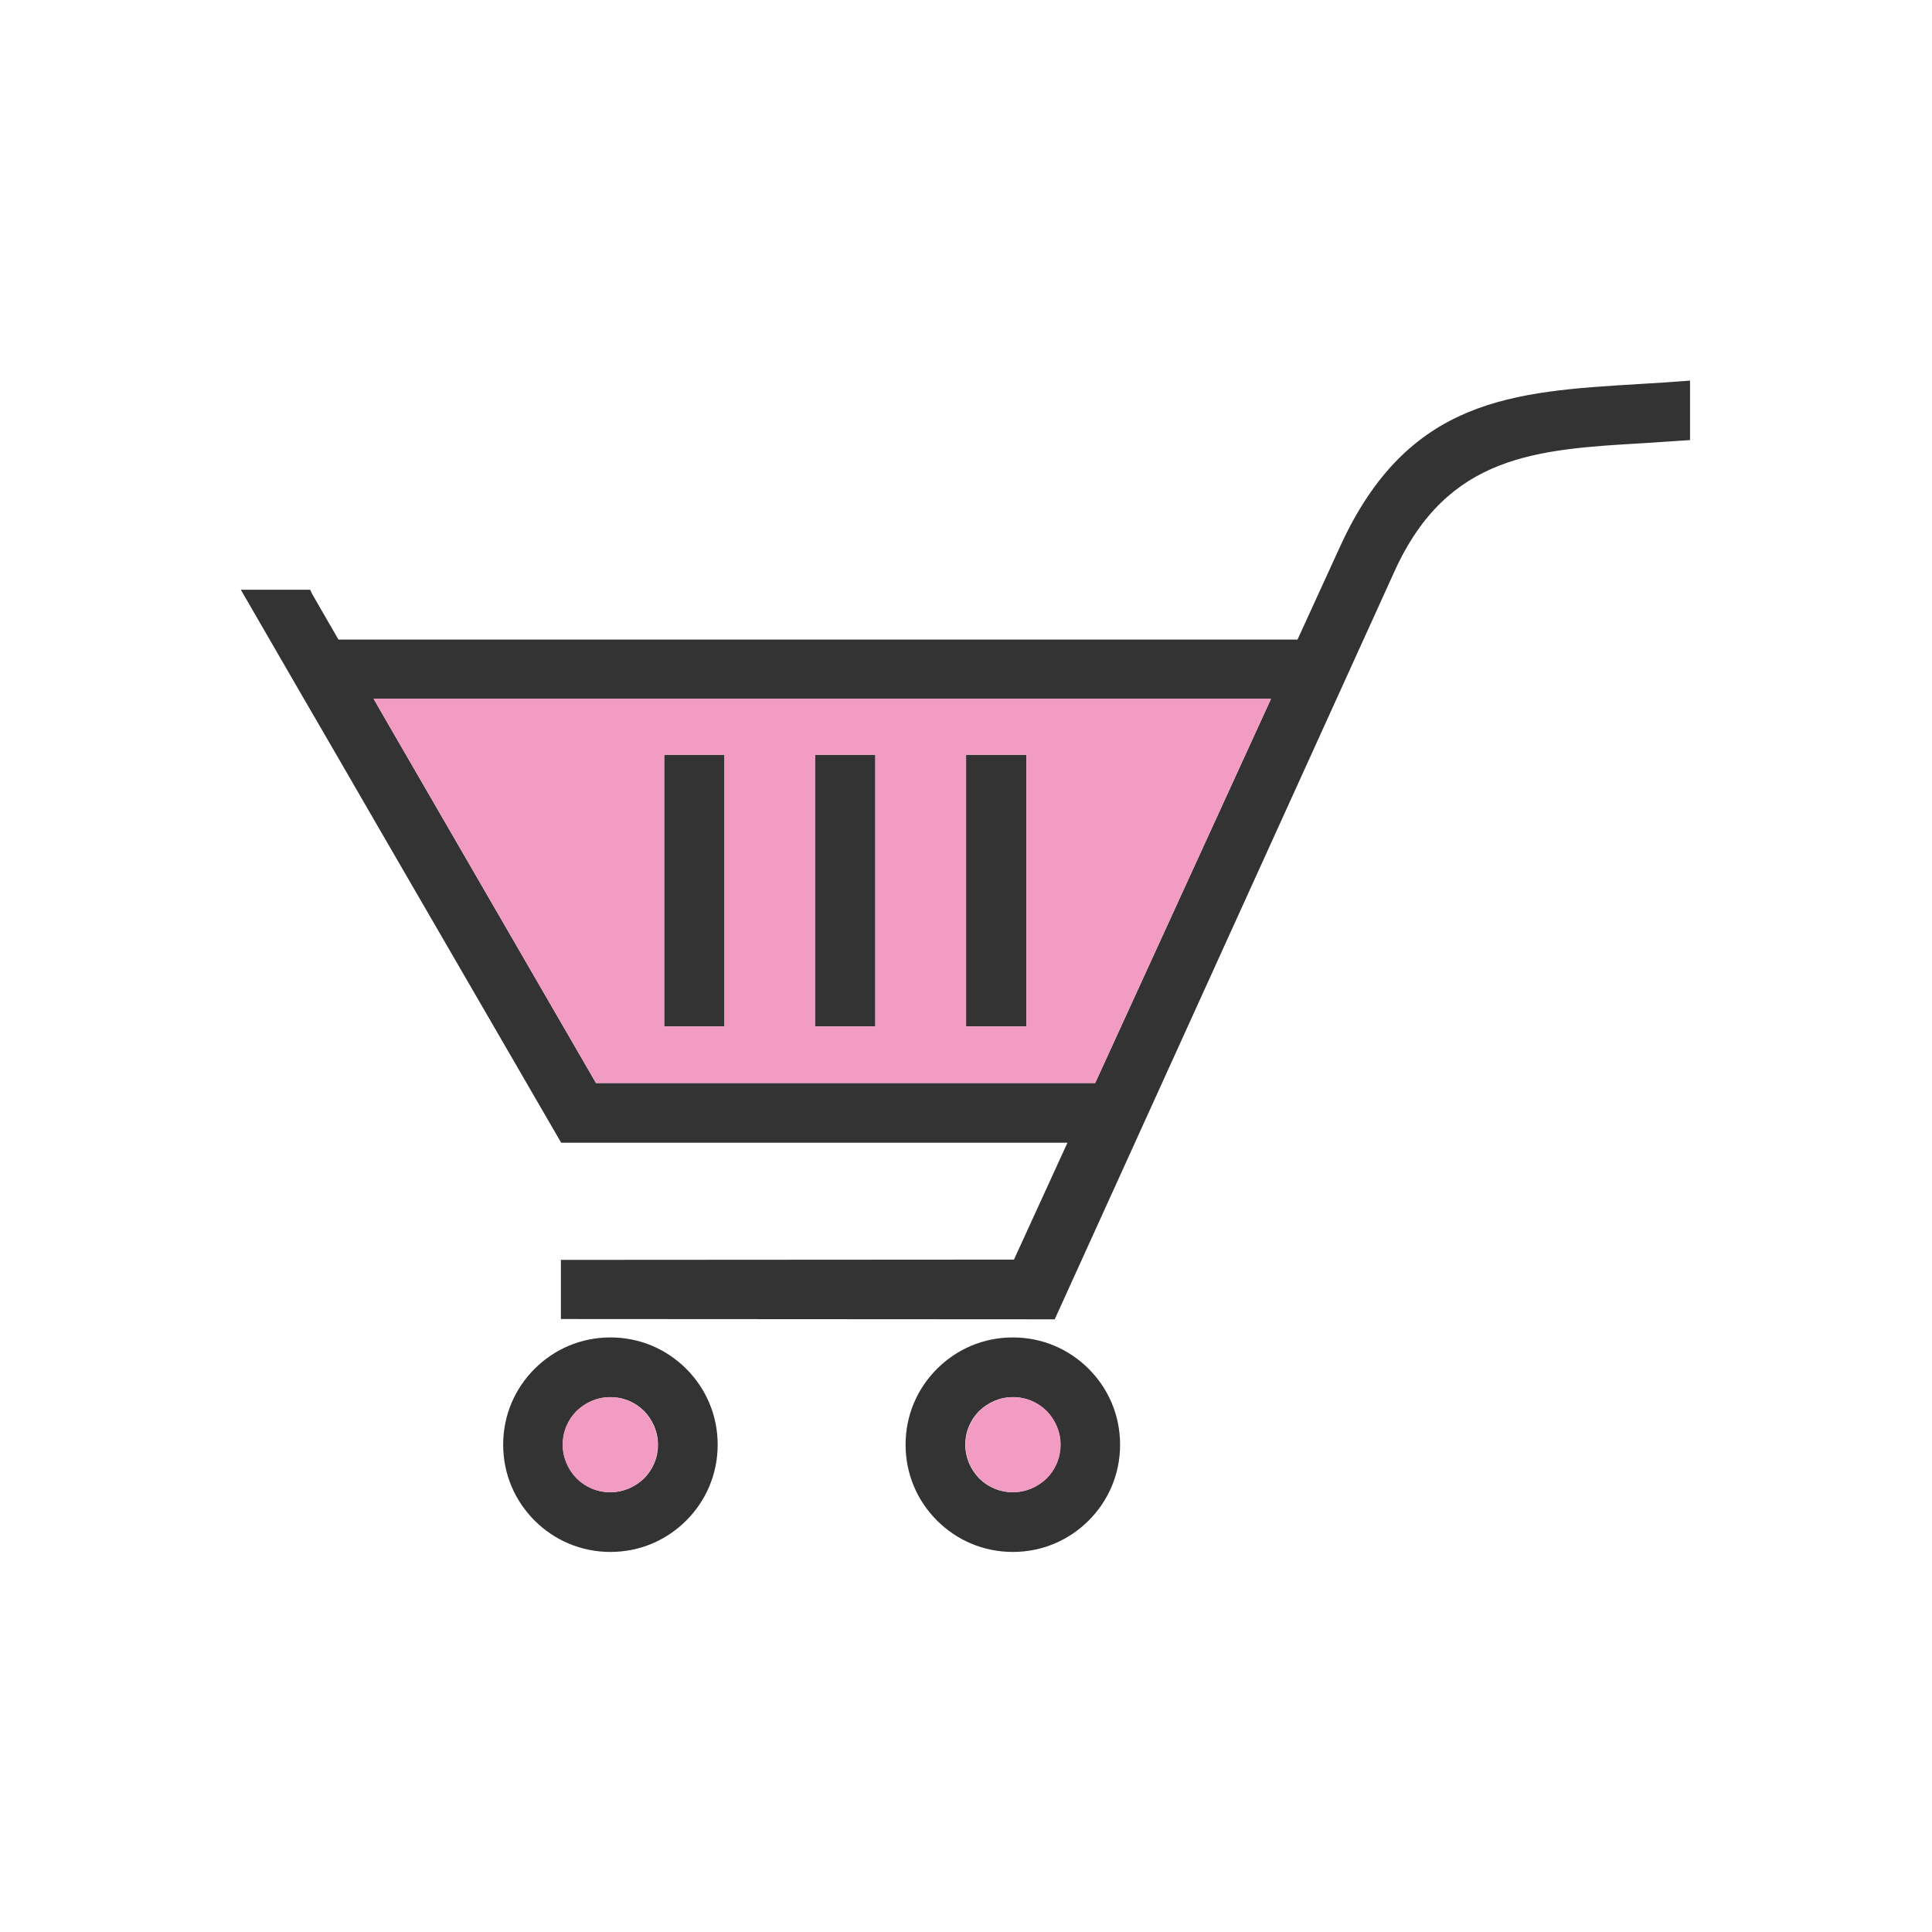<?xml version="1.0" encoding="UTF-8"?>
<!DOCTYPE svg PUBLIC "-//W3C//DTD SVG 1.1//EN" "http://www.w3.org/Graphics/SVG/1.1/DTD/svg11.dtd">
<!-- Creator: CorelDRAW -->
<svg xmlns="http://www.w3.org/2000/svg" xml:space="preserve" width="6.827in" height="6.827in" style="shape-rendering:geometricPrecision; text-rendering:geometricPrecision; image-rendering:optimizeQuality; fill-rule:evenodd; clip-rule:evenodd"
viewBox="0 0 6.827 6.827"
 xmlns:xlink="http://www.w3.org/1999/xlink">
 <defs>
  <style type="text/css">
   <![CDATA[
    .fil1 {fill:none}
    .fil2 {fill:#F39CC3}
    .fil0 {fill:#333333;fill-rule:nonzero}
   ]]>
  </style>
 </defs>
 <g id="Layer_x0020_1">
  <path fill="#333333" d="M5.973 1.555c-0.053,0.004 -0.11,0.007 -0.166,0.011 -0.378,0.022 -0.691,0.041 -0.878,0.45l-1.202 2.646 -1.745 -0.001 0 -0.209 1.601 -0.001 0.189 -0.413 -1.789 0 -0.652 -1.125 -0 0 -0.118 -0.204 -0.185 -0.319 0 -0 -0.177 -0.306 0.245 0 0.007 0.015 0.093 0.161 3.389 0 0.151 -0.33c0.24,-0.524 0.61,-0.546 1.057,-0.573 0.055,-0.003 0.112,-0.007 0.179,-0.012l0 0.212zm-4.653 0.914l0.038 0.066 0.748 1.292 1.764 0 0.621 -1.357 -3.171 0z"/>
  <path fill="#333333" d="M2.157 4.726c0.105,0 0.199,0.042 0.268,0.111 0.069,0.069 0.111,0.163 0.111,0.268 0,0.105 -0.042,0.199 -0.111,0.268 -0.069,0.069 -0.163,0.111 -0.268,0.111 -0.105,0 -0.199,-0.042 -0.268,-0.111 -0.069,-0.069 -0.111,-0.163 -0.111,-0.268 0,-0.105 0.042,-0.199 0.111,-0.268 0.069,-0.069 0.163,-0.111 0.268,-0.111zm0.119 0.26c-0.03,-0.03 -0.072,-0.049 -0.119,-0.049 -0.046,0 -0.088,0.019 -0.119,0.049 -0.03,0.03 -0.049,0.072 -0.049,0.119 0,0.046 0.019,0.088 0.049,0.119 0.03,0.03 0.072,0.049 0.119,0.049 0.046,0 0.088,-0.019 0.119,-0.049 0.03,-0.03 0.049,-0.072 0.049,-0.119 0,-0.046 -0.019,-0.088 -0.049,-0.119z"/>
  <path fill="#333333" d="M3.579 4.726c0.105,0 0.199,0.042 0.268,0.111 0.069,0.069 0.111,0.163 0.111,0.268 0,0.105 -0.042,0.199 -0.111,0.268 -0.069,0.069 -0.163,0.111 -0.268,0.111 -0.105,0 -0.199,-0.042 -0.268,-0.111 -0.069,-0.069 -0.111,-0.163 -0.111,-0.268 0,-0.105 0.042,-0.199 0.111,-0.268 0.069,-0.069 0.163,-0.111 0.268,-0.111zm0.119 0.26c-0.03,-0.03 -0.072,-0.049 -0.119,-0.049 -0.046,0 -0.088,0.019 -0.119,0.049 -0.03,0.03 -0.049,0.072 -0.049,0.119 0,0.046 0.019,0.088 0.049,0.119 0.03,0.03 0.072,0.049 0.119,0.049 0.046,0 0.088,-0.019 0.119,-0.049 0.03,-0.03 0.049,-0.072 0.049,-0.119 0,-0.046 -0.019,-0.088 -0.049,-0.119z"/>
  <rect class="fil1" width="6.827" height="6.827"/>
  <rect class="fil1" width="6.827" height="6.827"/>
  <rect class="fil1" x="0.853" y="0.853" width="5.12" height="5.12"/>
  <polygon fill="#333333" points="2.56,2.667 2.56,3.627 2.347,3.627 2.347,2.667 "/>
  <polygon fill="#333333" points="3.093,2.667 3.093,3.627 2.88,3.627 2.88,2.667 "/>
  <polygon fill="#333333" points="3.627,2.667 3.627,3.627 3.413,3.627 3.413,2.667 "/>
  <path fill="#F39CC3" d="M3.627 2.667l0 0.96 -0.213 0 0 -0.96 0.213 0zm0.864 -0.198l-3.171 0 0.038 0.066 0.748 1.292 1.764 0 0.621 -1.357zm-1.398 0.198l0 0.96 -0.213 0 0 -0.96 0.213 0zm-0.533 0l0 0.96 -0.213 0 0 -0.96 0.213 0z"/>
  <path fill="#F39CC3" d="M2.275 4.986c-0.03,-0.03 -0.072,-0.049 -0.119,-0.049 -0.046,0 -0.088,0.019 -0.119,0.049 -0.03,0.03 -0.049,0.072 -0.049,0.119 0,0.046 0.019,0.088 0.049,0.119 0.03,0.03 0.072,0.049 0.119,0.049 0.046,0 0.088,-0.019 0.119,-0.049 0.03,-0.03 0.049,-0.072 0.049,-0.119 0,-0.046 -0.019,-0.088 -0.049,-0.119z"/>
  <path fill="#F39CC3" d="M3.461 4.986c-0.03,0.03 -0.049,0.072 -0.049,0.119 0,0.046 0.019,0.088 0.049,0.119 0.03,0.03 0.072,0.049 0.119,0.049 0.046,0 0.088,-0.019 0.119,-0.049 0.03,-0.03 0.049,-0.072 0.049,-0.119 0,-0.046 -0.019,-0.088 -0.049,-0.119 -0.03,-0.03 -0.072,-0.049 -0.119,-0.049 -0.046,0 -0.088,0.019 -0.119,0.049z"/>
 </g>
</svg>
